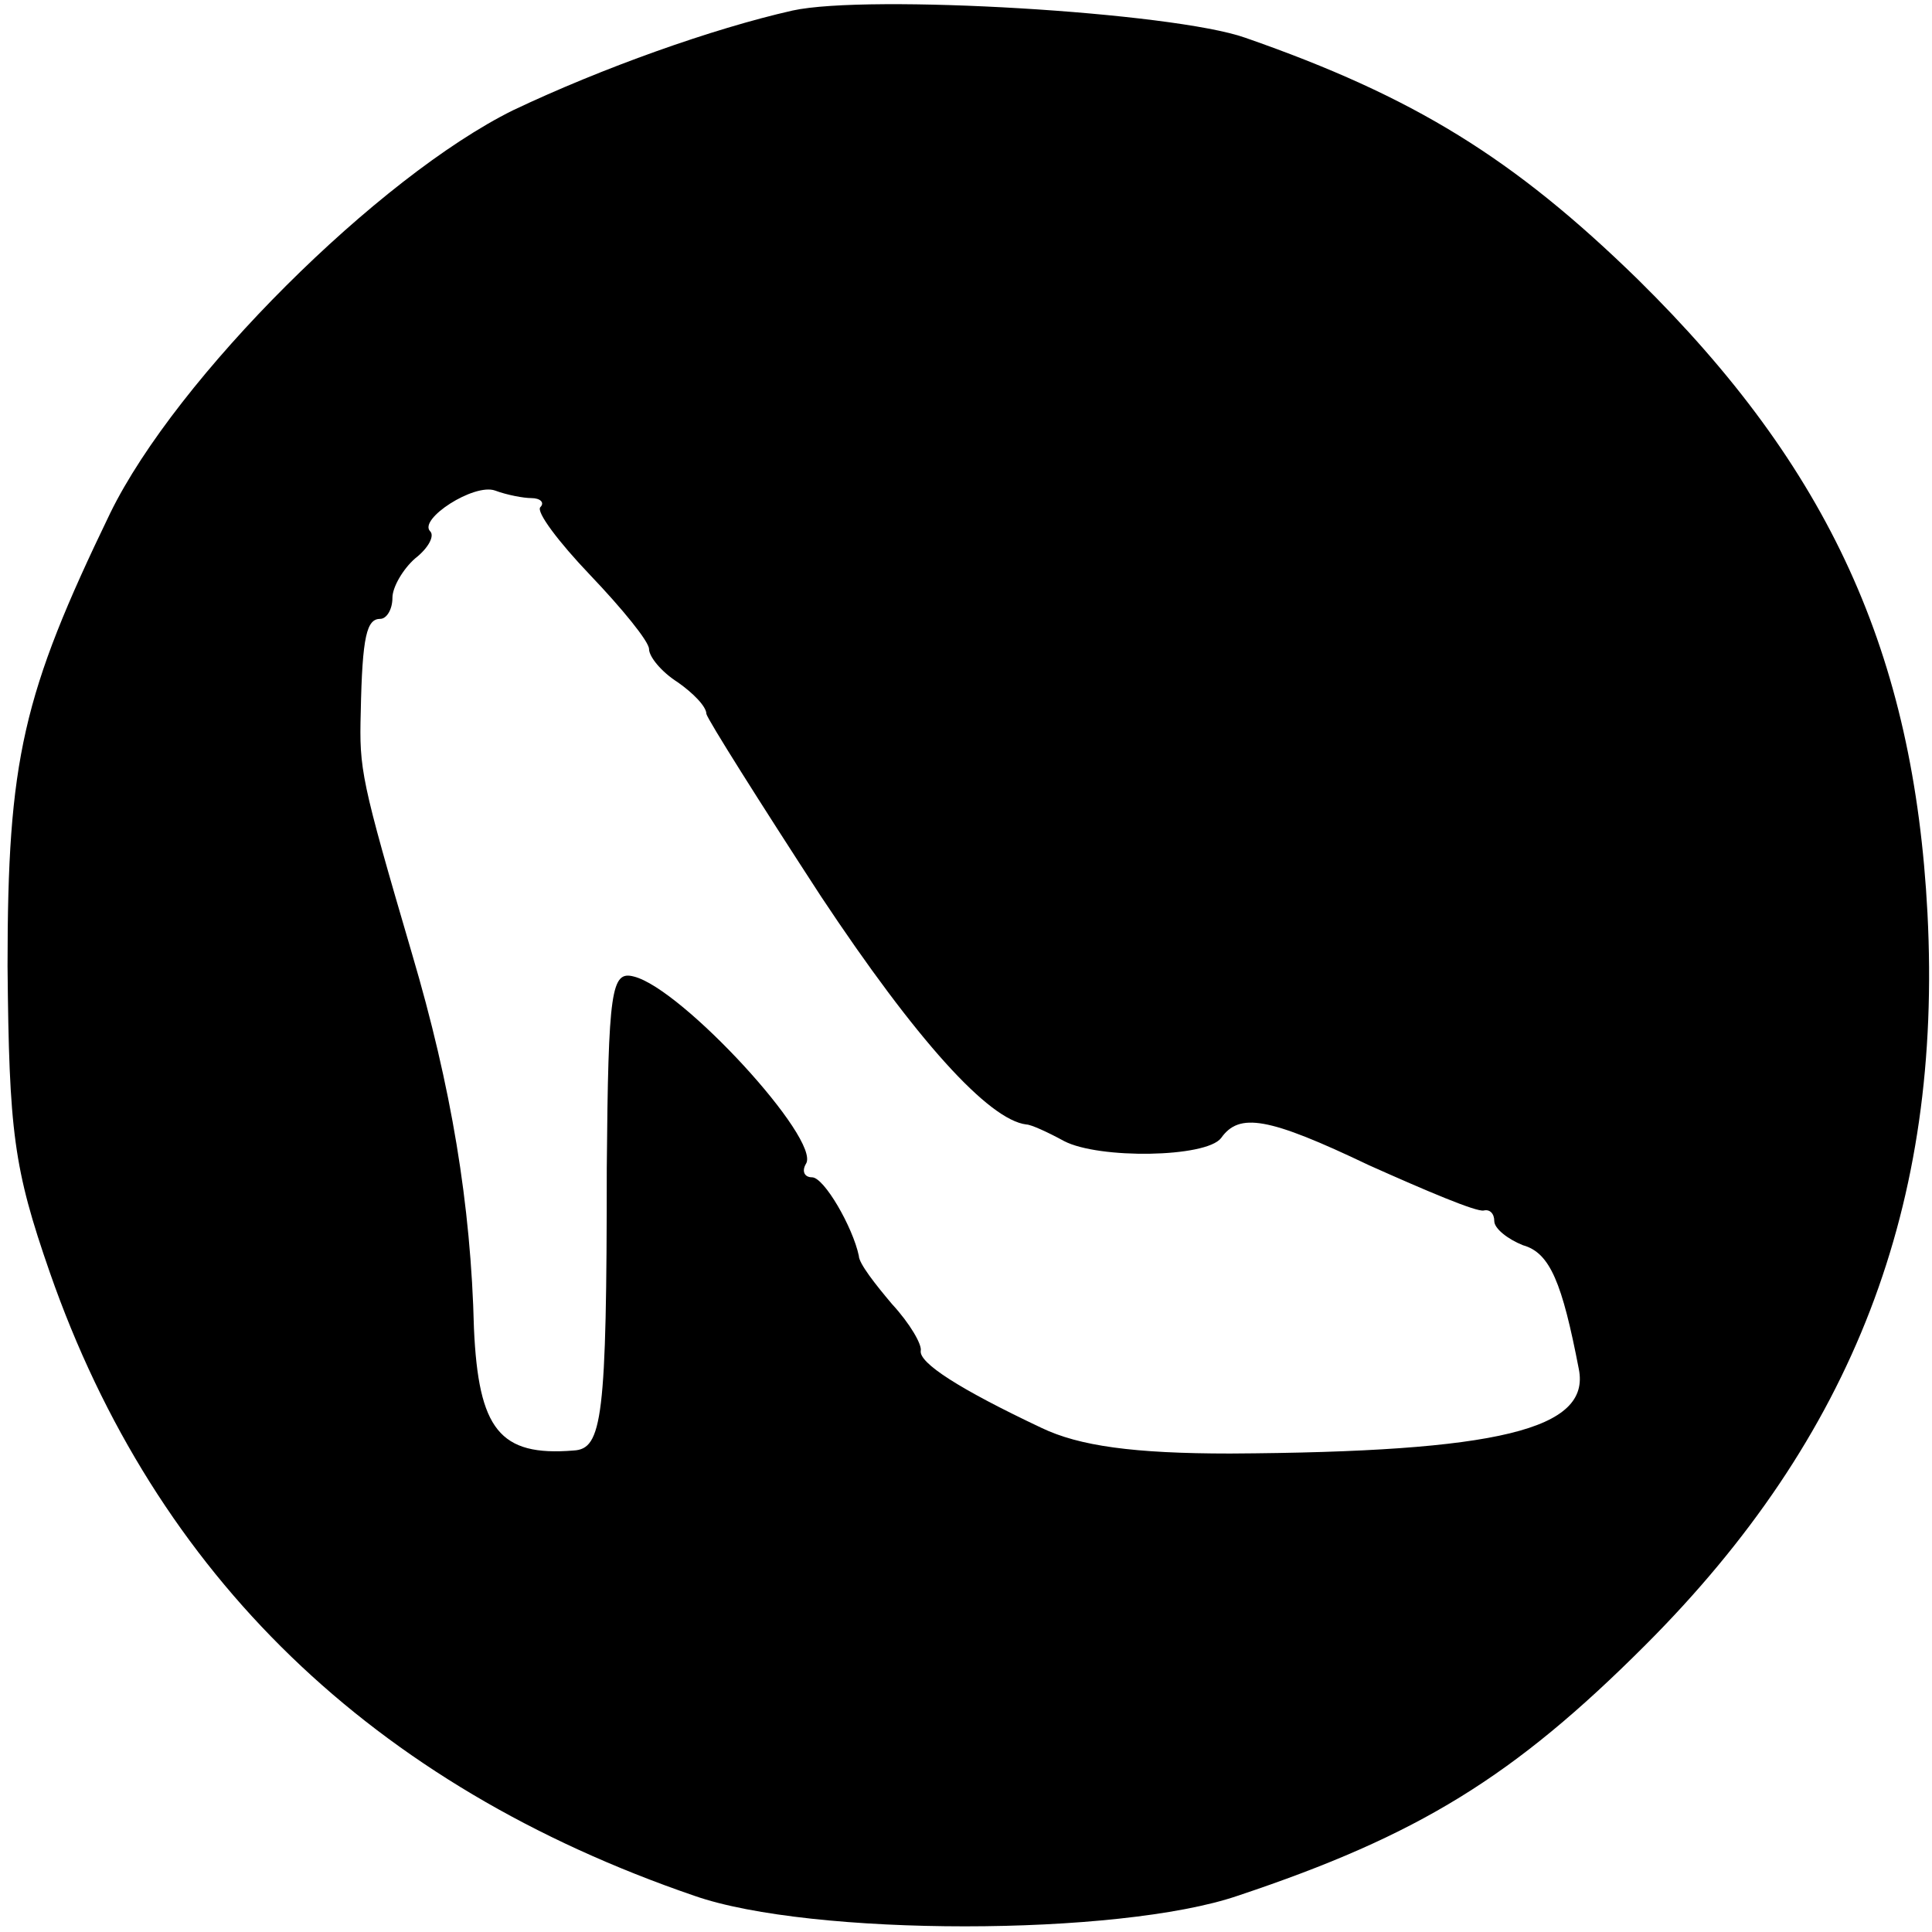 <?xml version="1.0" standalone="no"?>
<!DOCTYPE svg PUBLIC "-//W3C//DTD SVG 20010904//EN"
 "http://www.w3.org/TR/2001/REC-SVG-20010904/DTD/svg10.dtd">
<svg version="1.0" xmlns="http://www.w3.org/2000/svg"
 width="128pt" height="128pt" viewBox="0 0 128 128"
 preserveAspectRatio="xMidYMid meet">
<g transform="translate(0,128) scale(0.1,-0.1)"
fill="#000000" stroke="none">
<path d="M525 1273 c-53 -12 -126 -38 -185 -66 -89 -44 -223 -177 -267 -267
-58 -120 -68 -163 -68 -300 1 -110 4 -134 28 -203 70 -201 214 -340 427 -413
77 -27 281 -27 360 0 120 40 183 79 270 166 138 138 197 292 187 485 -9 172
-65 295 -192 420 -82 80 -148 121 -260 160 -48 17 -250 29 -300 18z m-173
-323 c6 0 9 -3 6 -6 -3 -3 12 -23 33 -45 21 -22 39 -44 39 -49 0 -5 8 -15 19
-22 10 -7 19 -16 19 -21 1 -4 35 -58 76 -121 63 -95 111 -148 136 -151 3 0 14
-5 25 -11 23 -12 94 -11 104 2 12 17 31 14 98 -18 38 -17 71 -31 76 -30 4 1 7
-2 7 -7 0 -5 9 -12 19 -16 18 -5 26 -25 37 -82 8 -40 -53 -55 -231 -56 -64 0
-100 5 -125 17 -55 26 -81 43 -80 51 1 4 -7 18 -19 31 -11 13 -22 27 -22 32
-4 19 -23 52 -31 52 -5 0 -7 4 -4 9 10 16 -82 116 -114 124 -15 4 -17 -8 -18
-127 0 -166 -3 -186 -22 -187 -49 -4 -63 14 -66 81 -2 82 -15 160 -41 248 -34
116 -35 122 -34 160 1 51 4 62 13 62 4 0 8 6 8 14 0 7 7 19 15 26 9 7 13 15
10 18 -8 8 29 32 43 27 8 -3 19 -5 24 -5z"/>
</g>
</svg>
